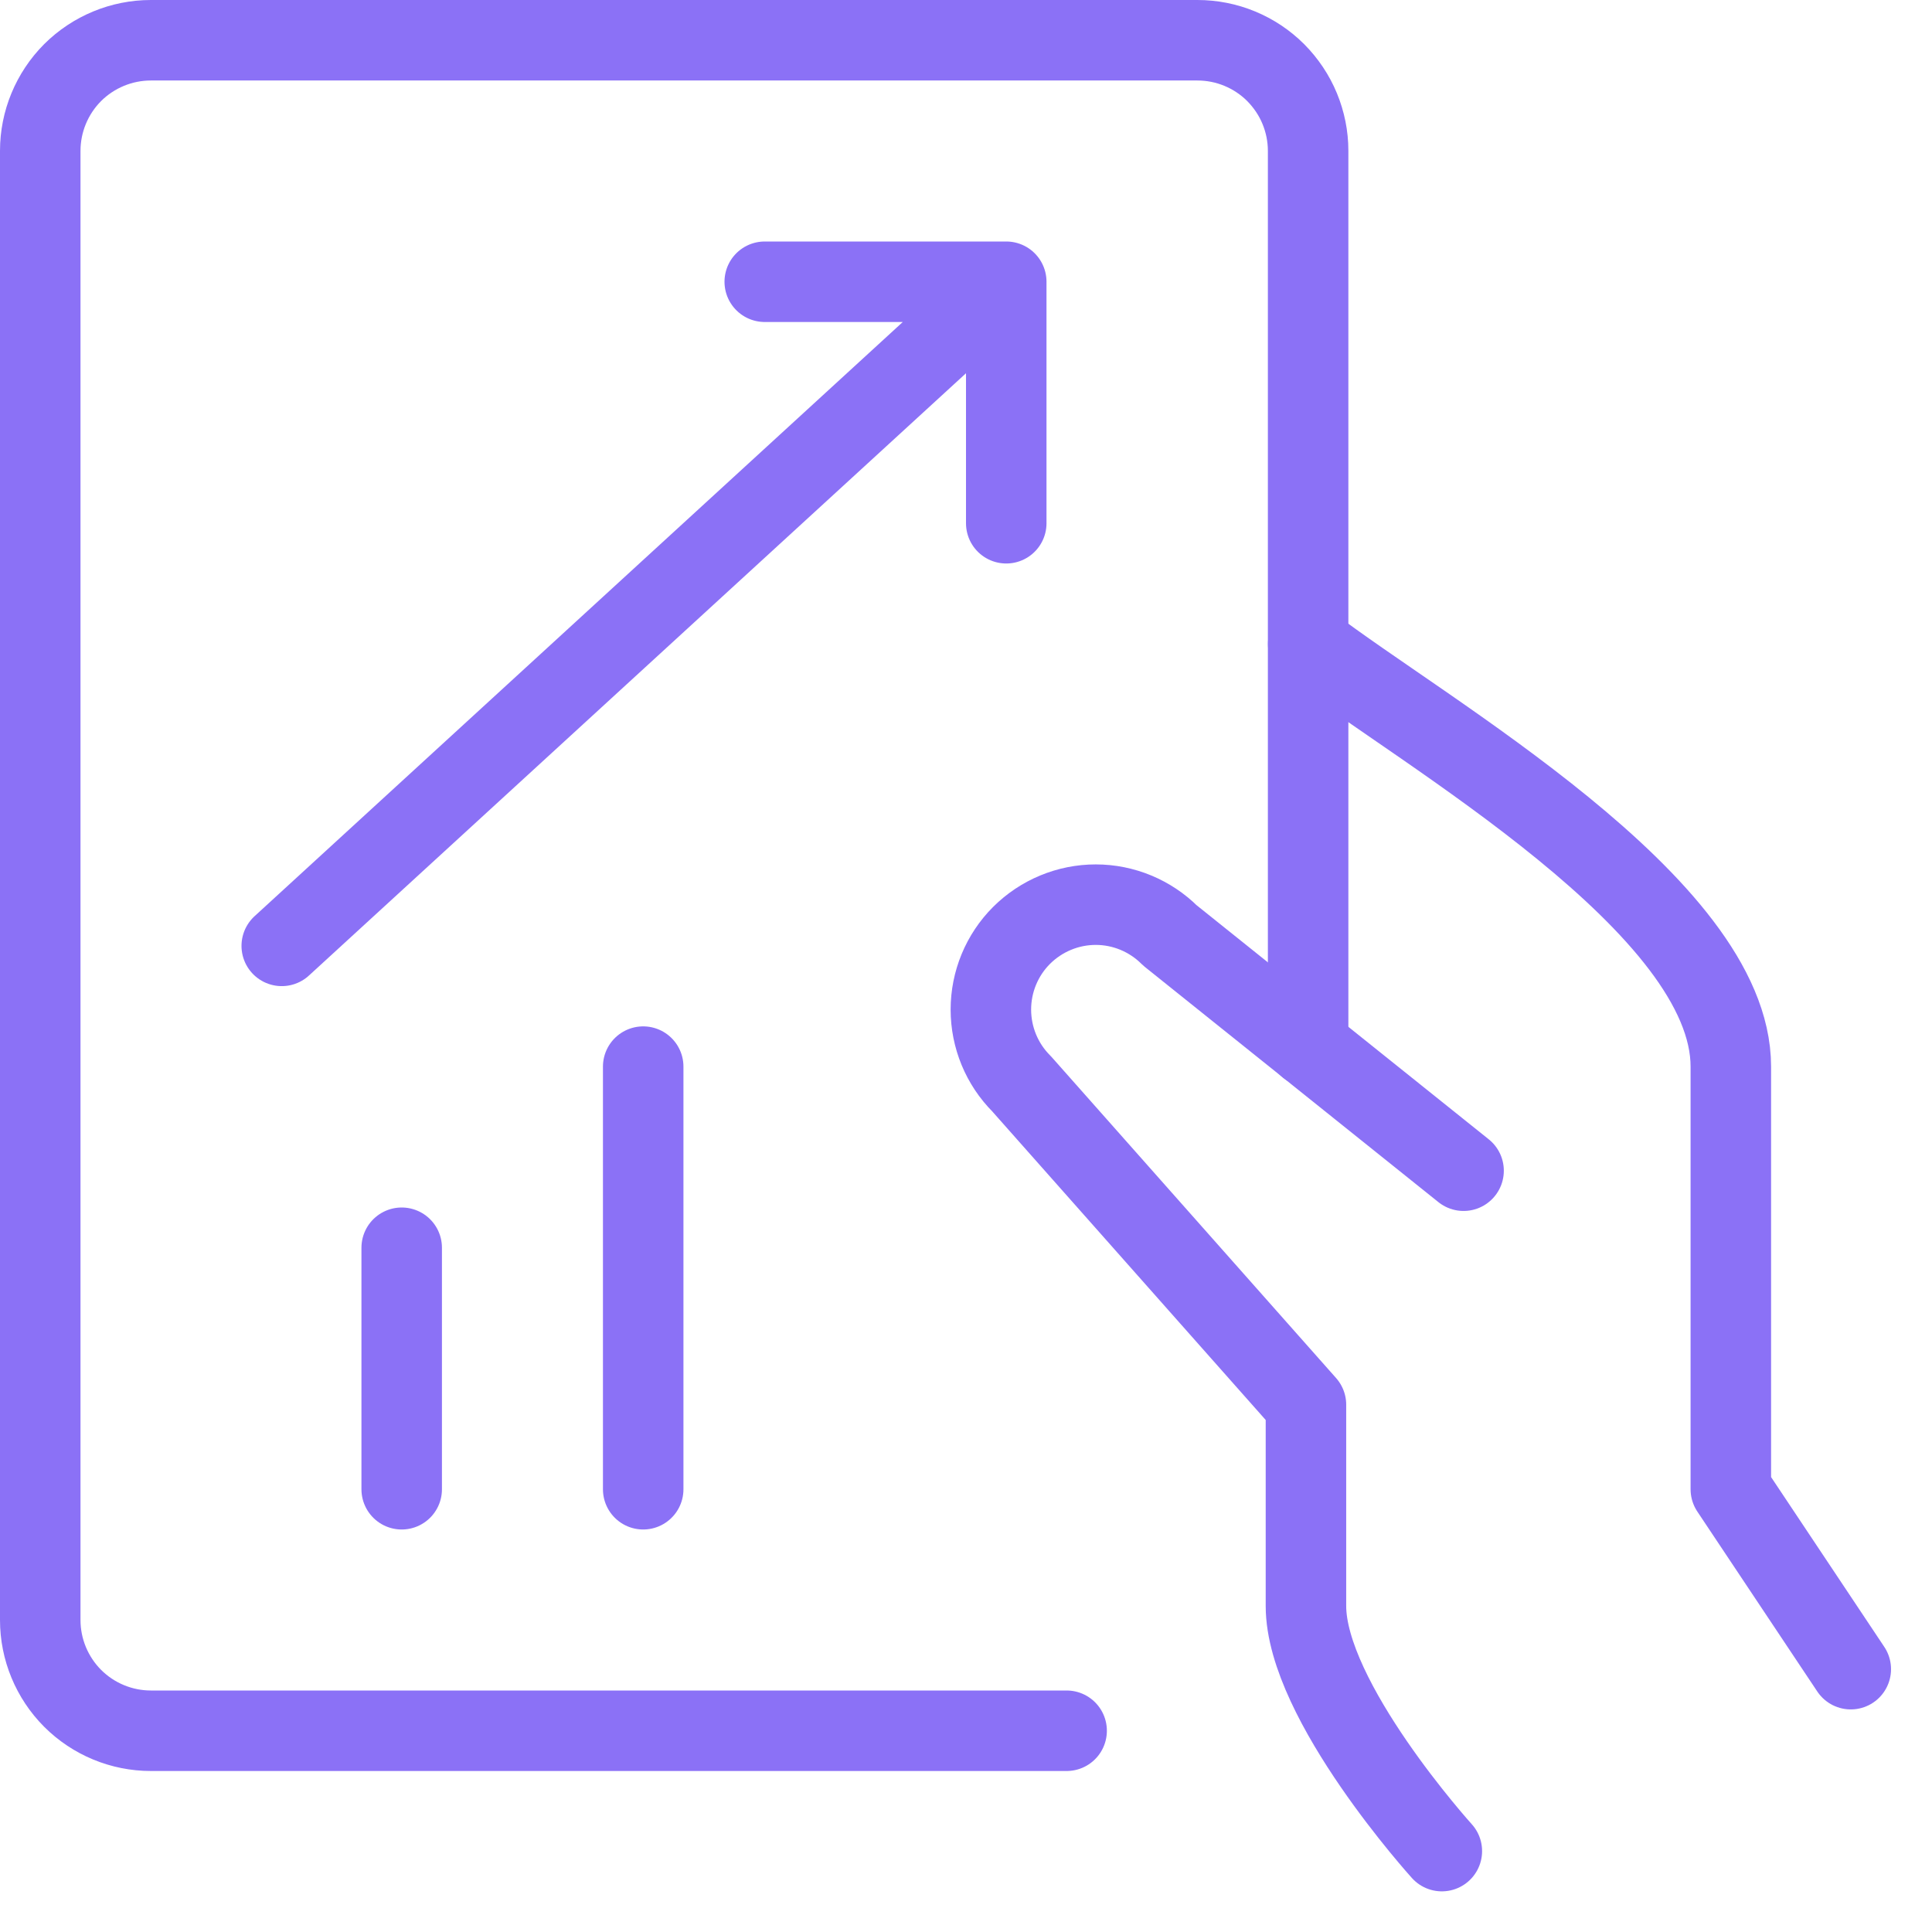 <svg xmlns="http://www.w3.org/2000/svg" fill="none" viewBox="0 0 24 24" height="24" width="24">
<path stroke-linejoin="round" stroke-linecap="round" stroke="#8B71F6" d="M22.991 20.735L21.501 18.5V13.25C21.501 11.25 17.701 9.11 16.251 8M18.181 14.543L14.533 11.62C14.289 11.376 13.957 11.238 13.612 11.238C13.266 11.238 12.935 11.376 12.69 11.62C12.446 11.864 12.309 12.196 12.309 12.541C12.309 12.887 12.446 13.219 12.69 13.463L16.223 17.45V19.95C16.223 21.131 17.911 22.995 17.911 22.995"></path>
<path stroke-linejoin="round" stroke-linecap="round" stroke="#8B71F6" d="M13.25 21.5H1.874C1.51 21.5 1.16 21.355 0.902 21.097C0.645 20.839 0.5 20.489 0.5 20.125V1.874C0.5 1.51 0.645 1.16 0.902 0.902C1.16 0.645 1.51 0.5 1.874 0.5H14.874C15.055 0.5 15.233 0.535 15.4 0.604C15.567 0.673 15.719 0.774 15.847 0.902C15.974 1.03 16.076 1.181 16.145 1.348C16.214 1.515 16.25 1.693 16.25 1.874V12.997"></path>
<path stroke-linejoin="round" stroke-linecap="round" stroke="#8B71F6" d="M9.5 3.5H12.5M12.5 3.5V6.5M12.5 3.5L3.5 11.75M4.99 15.5V18.5M7.99 13.25V18.5"></path>
</svg>
